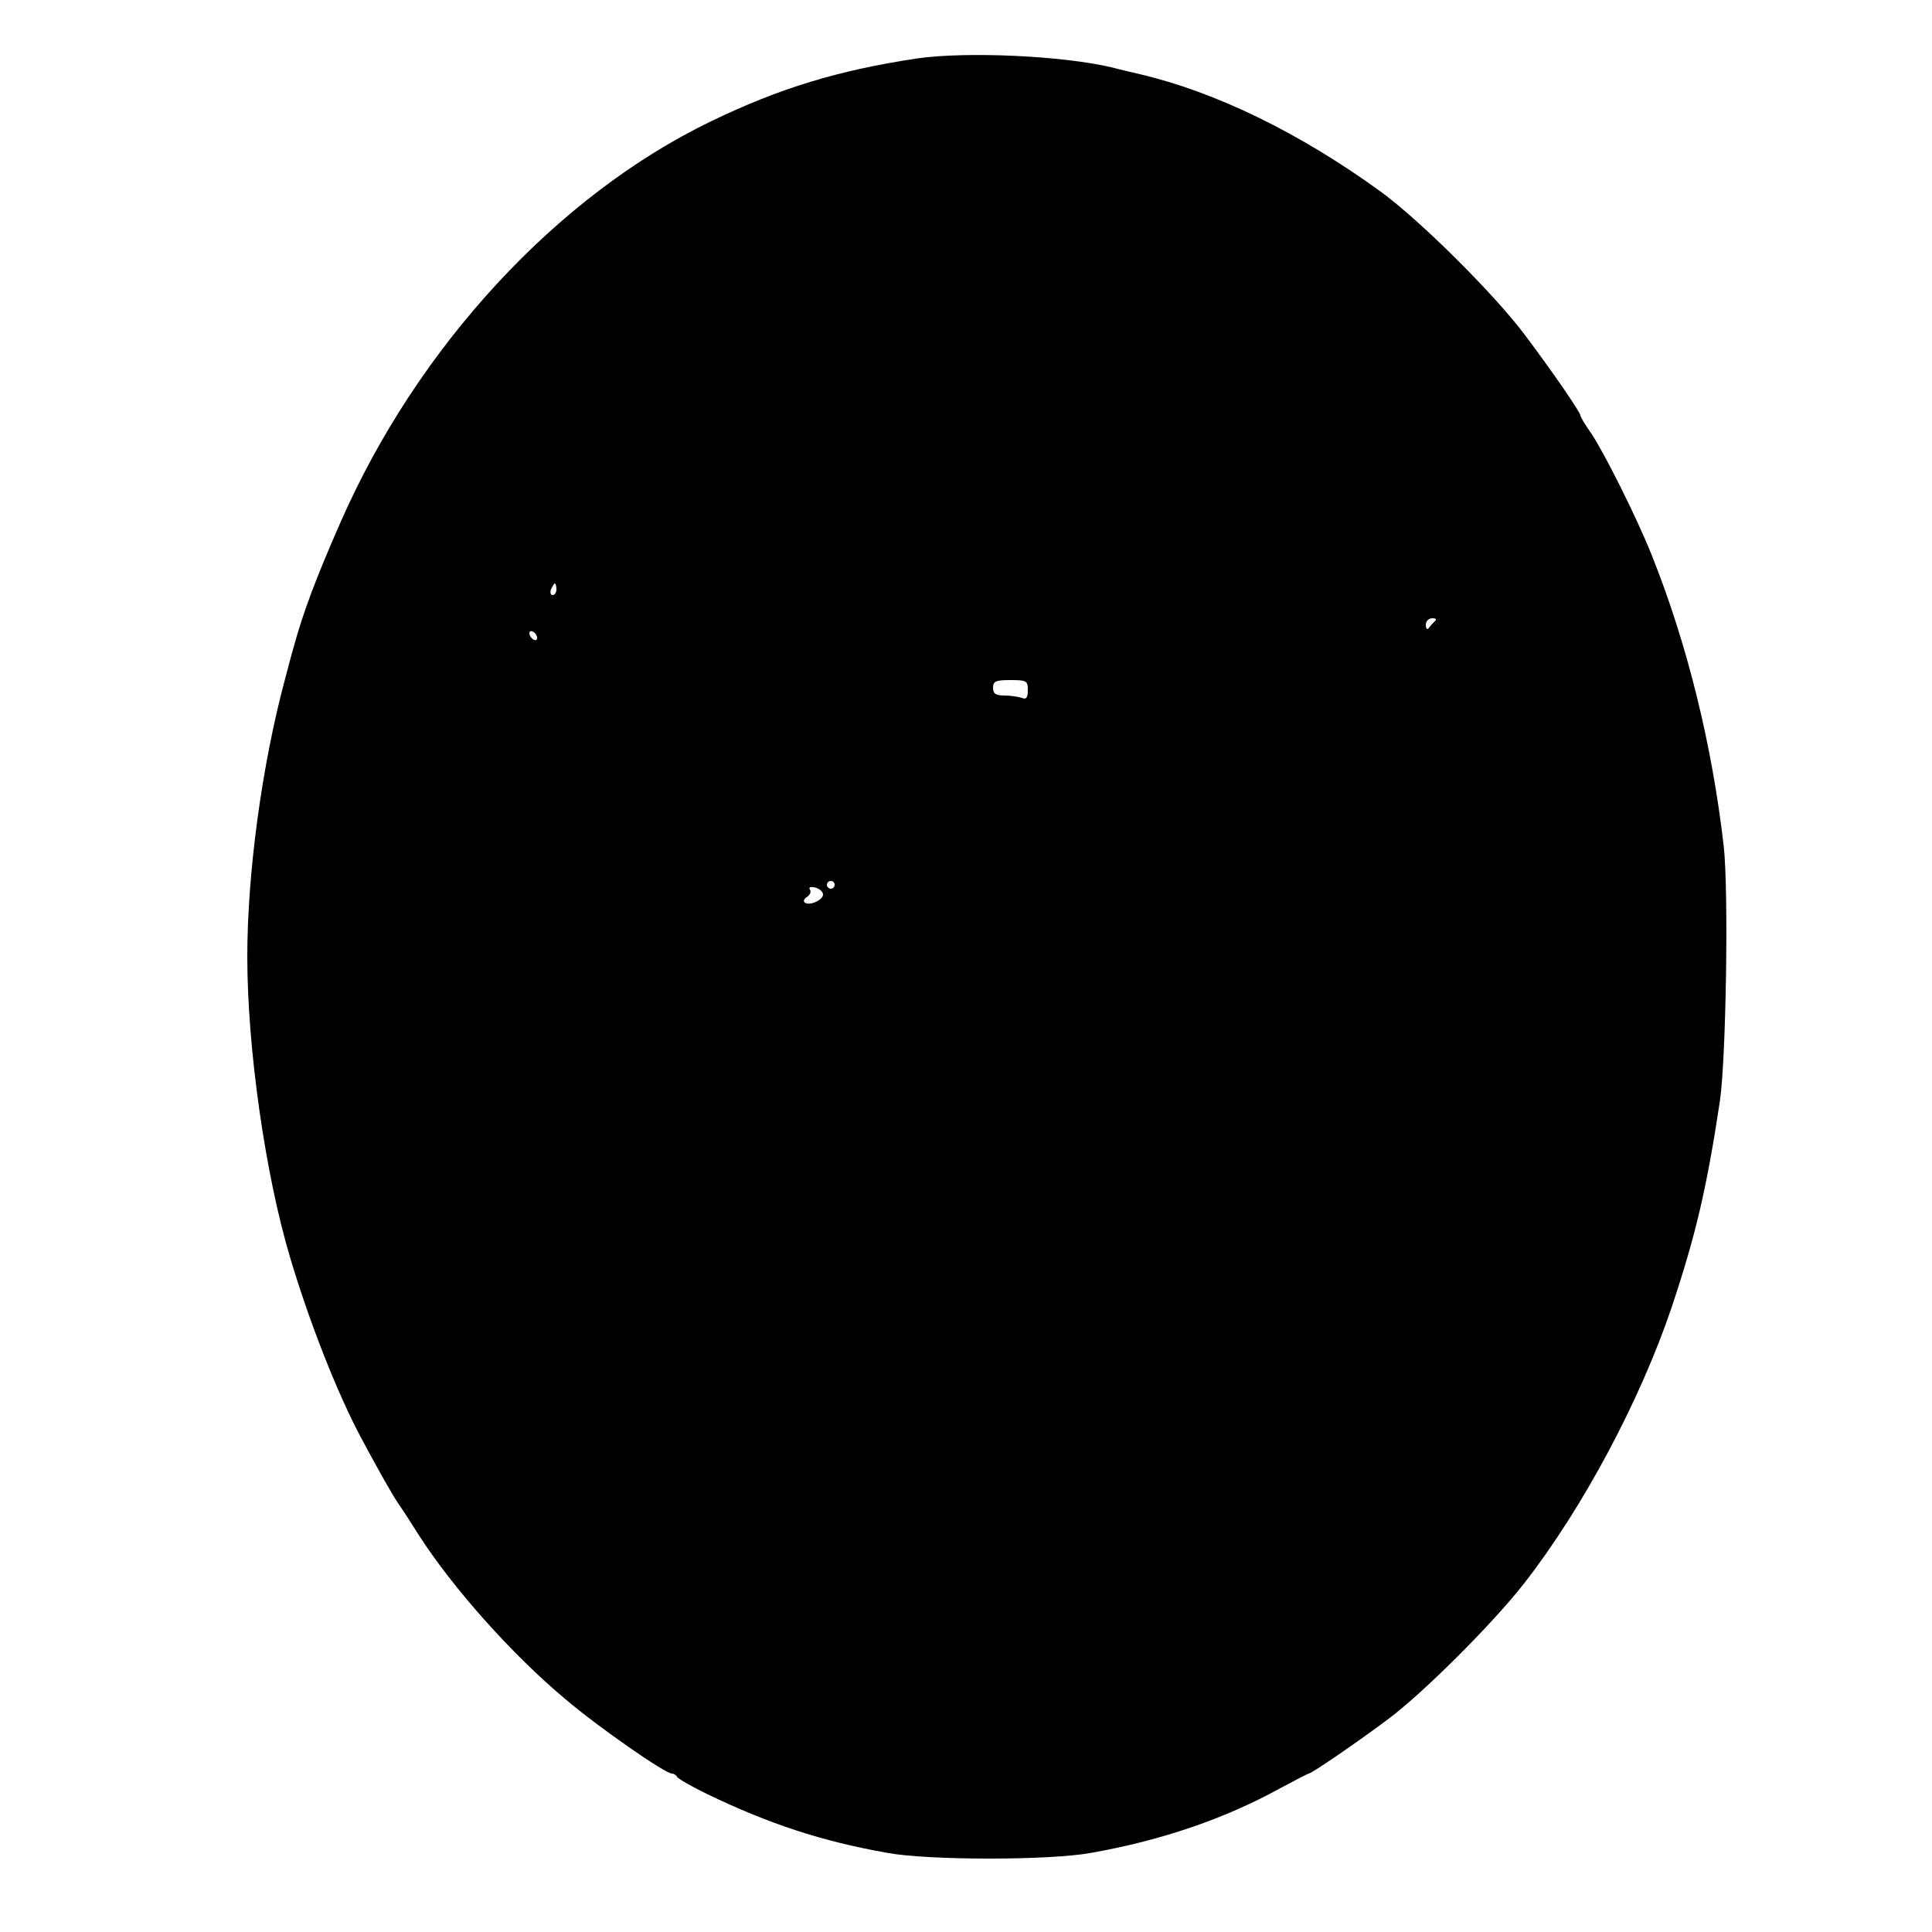 <?xml version="1.0" encoding="UTF-8" standalone="yes"?>
<svg version="1.0" xmlns="http://www.w3.org/2000/svg" width="500" height="500" viewBox="0 0 500 500" preserveAspectRatio="xMidYMid meet">
  <g transform="translate(0,500) scale(0.1,-0.1)" fill="#000000" stroke="none">
    <path d="M2375 4849 c-206 -31 -357 -77 -535 -163 -398 -192 -759 -583 -958
-1036 -64 -145 -99 -239 -122 -325 -5 -16 -15 -55 -23 -85 -59 -220 -97 -499
-97 -716 0 -235 46 -562 111 -779 49 -165 122 -351 183 -465 41 -77 81 -148
96 -170 10 -14 34 -51 54 -83 88 -137 242 -310 380 -425 82 -70 257 -192 275
-192 5 0 11 -4 13 -8 2 -5 37 -25 78 -45 162 -78 297 -122 465 -152 107 -20
423 -20 530 0 181 32 347 89 488 167 39 21 72 38 74 38 7 0 124 80 203 139 92
68 274 250 355 354 152 195 301 475 382 716 61 183 90 305 124 531 16 107 23
542 10 660 -30 261 -94 523 -187 755 -38 95 -121 261 -155 312 -16 23 -29 44
-29 48 0 8 -72 113 -145 210 -80 106 -270 295 -373 370 -210 152 -426 257
-622 303 -25 6 -56 13 -70 17 -129 31 -377 42 -505 24z m-935 -1374 c0 -8 -4
-15 -10 -15 -5 0 -7 7 -4 15 4 8 8 15 10 15 2 0 4 -7 4 -15z m2274 -82 c-5 -5
-12 -12 -16 -18 -4 -6 -8 -2 -8 8 0 9 7 17 17 17 9 0 12 -3 7 -7z m-2324 -44
c0 -6 -4 -7 -10 -4 -5 3 -10 11 -10 16 0 6 5 7 10 4 6 -3 10 -11 10 -16z
m1270 -135 c0 -20 -4 -25 -16 -20 -9 3 -29 6 -45 6 -22 0 -29 5 -29 20 0 17 7
20 45 20 42 0 45 -2 45 -26z m-500 -504 c0 -5 -4 -10 -10 -10 -5 0 -10 5 -10
10 0 6 5 10 10 10 6 0 10 -4 10 -10z m-30 -25 c0 -15 -38 -31 -48 -20 -4 3 0
10 7 14 7 5 11 13 7 19 -4 6 2 8 14 5 11 -3 20 -11 20 -18z"/>
  </g>
</svg>